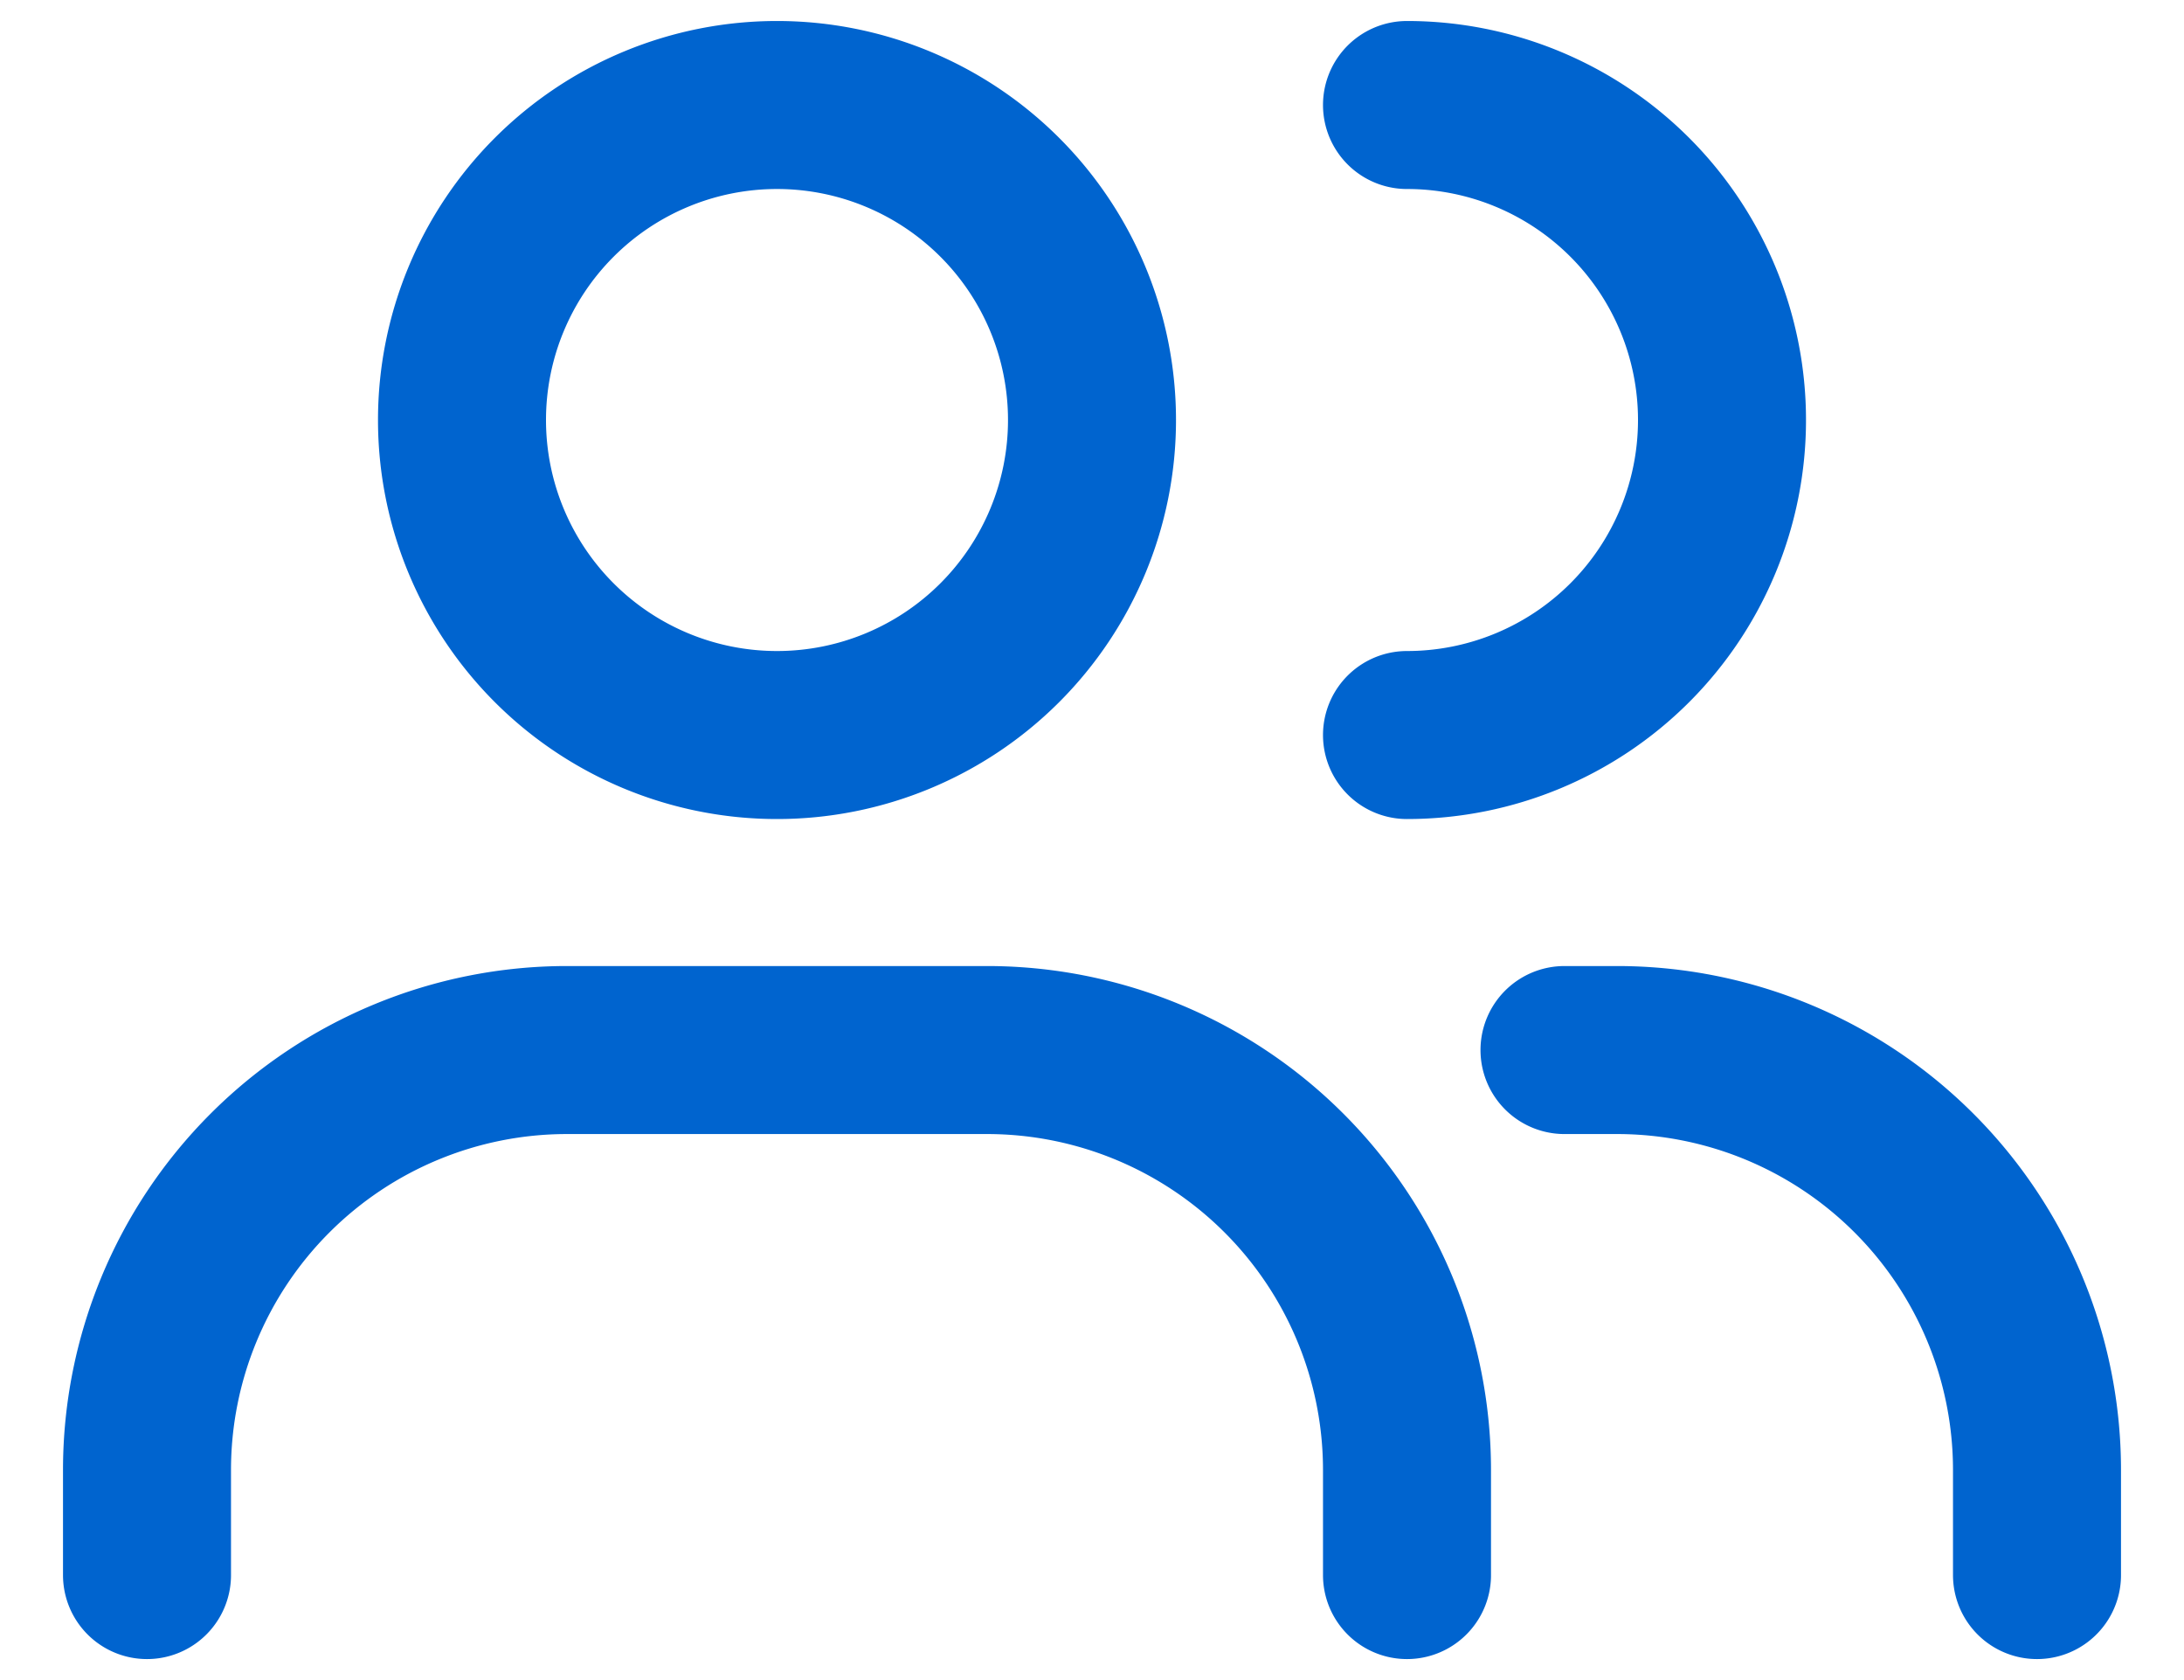 <?xml version="1.0" encoding="UTF-8"?>
<svg xmlns="http://www.w3.org/2000/svg" fill="none" viewBox="0 0 26 20">
  <path stroke="#0064CF" stroke-linecap="round" stroke-linejoin="round" stroke-width="2" d="M1.75 18.75V17.5a5 5 0 0 1 5-5h5a5 5 0 0 1 5 5v1.25m0-10a3.75 3.75 0 1 0 0-7.5m7.5 17.5V17.5a5 5 0 0 0-5-5h-.625M13 5a3.75 3.75 0 1 1-7.5 0A3.75 3.75 0 0 1 13 5Z"></path>
</svg>
